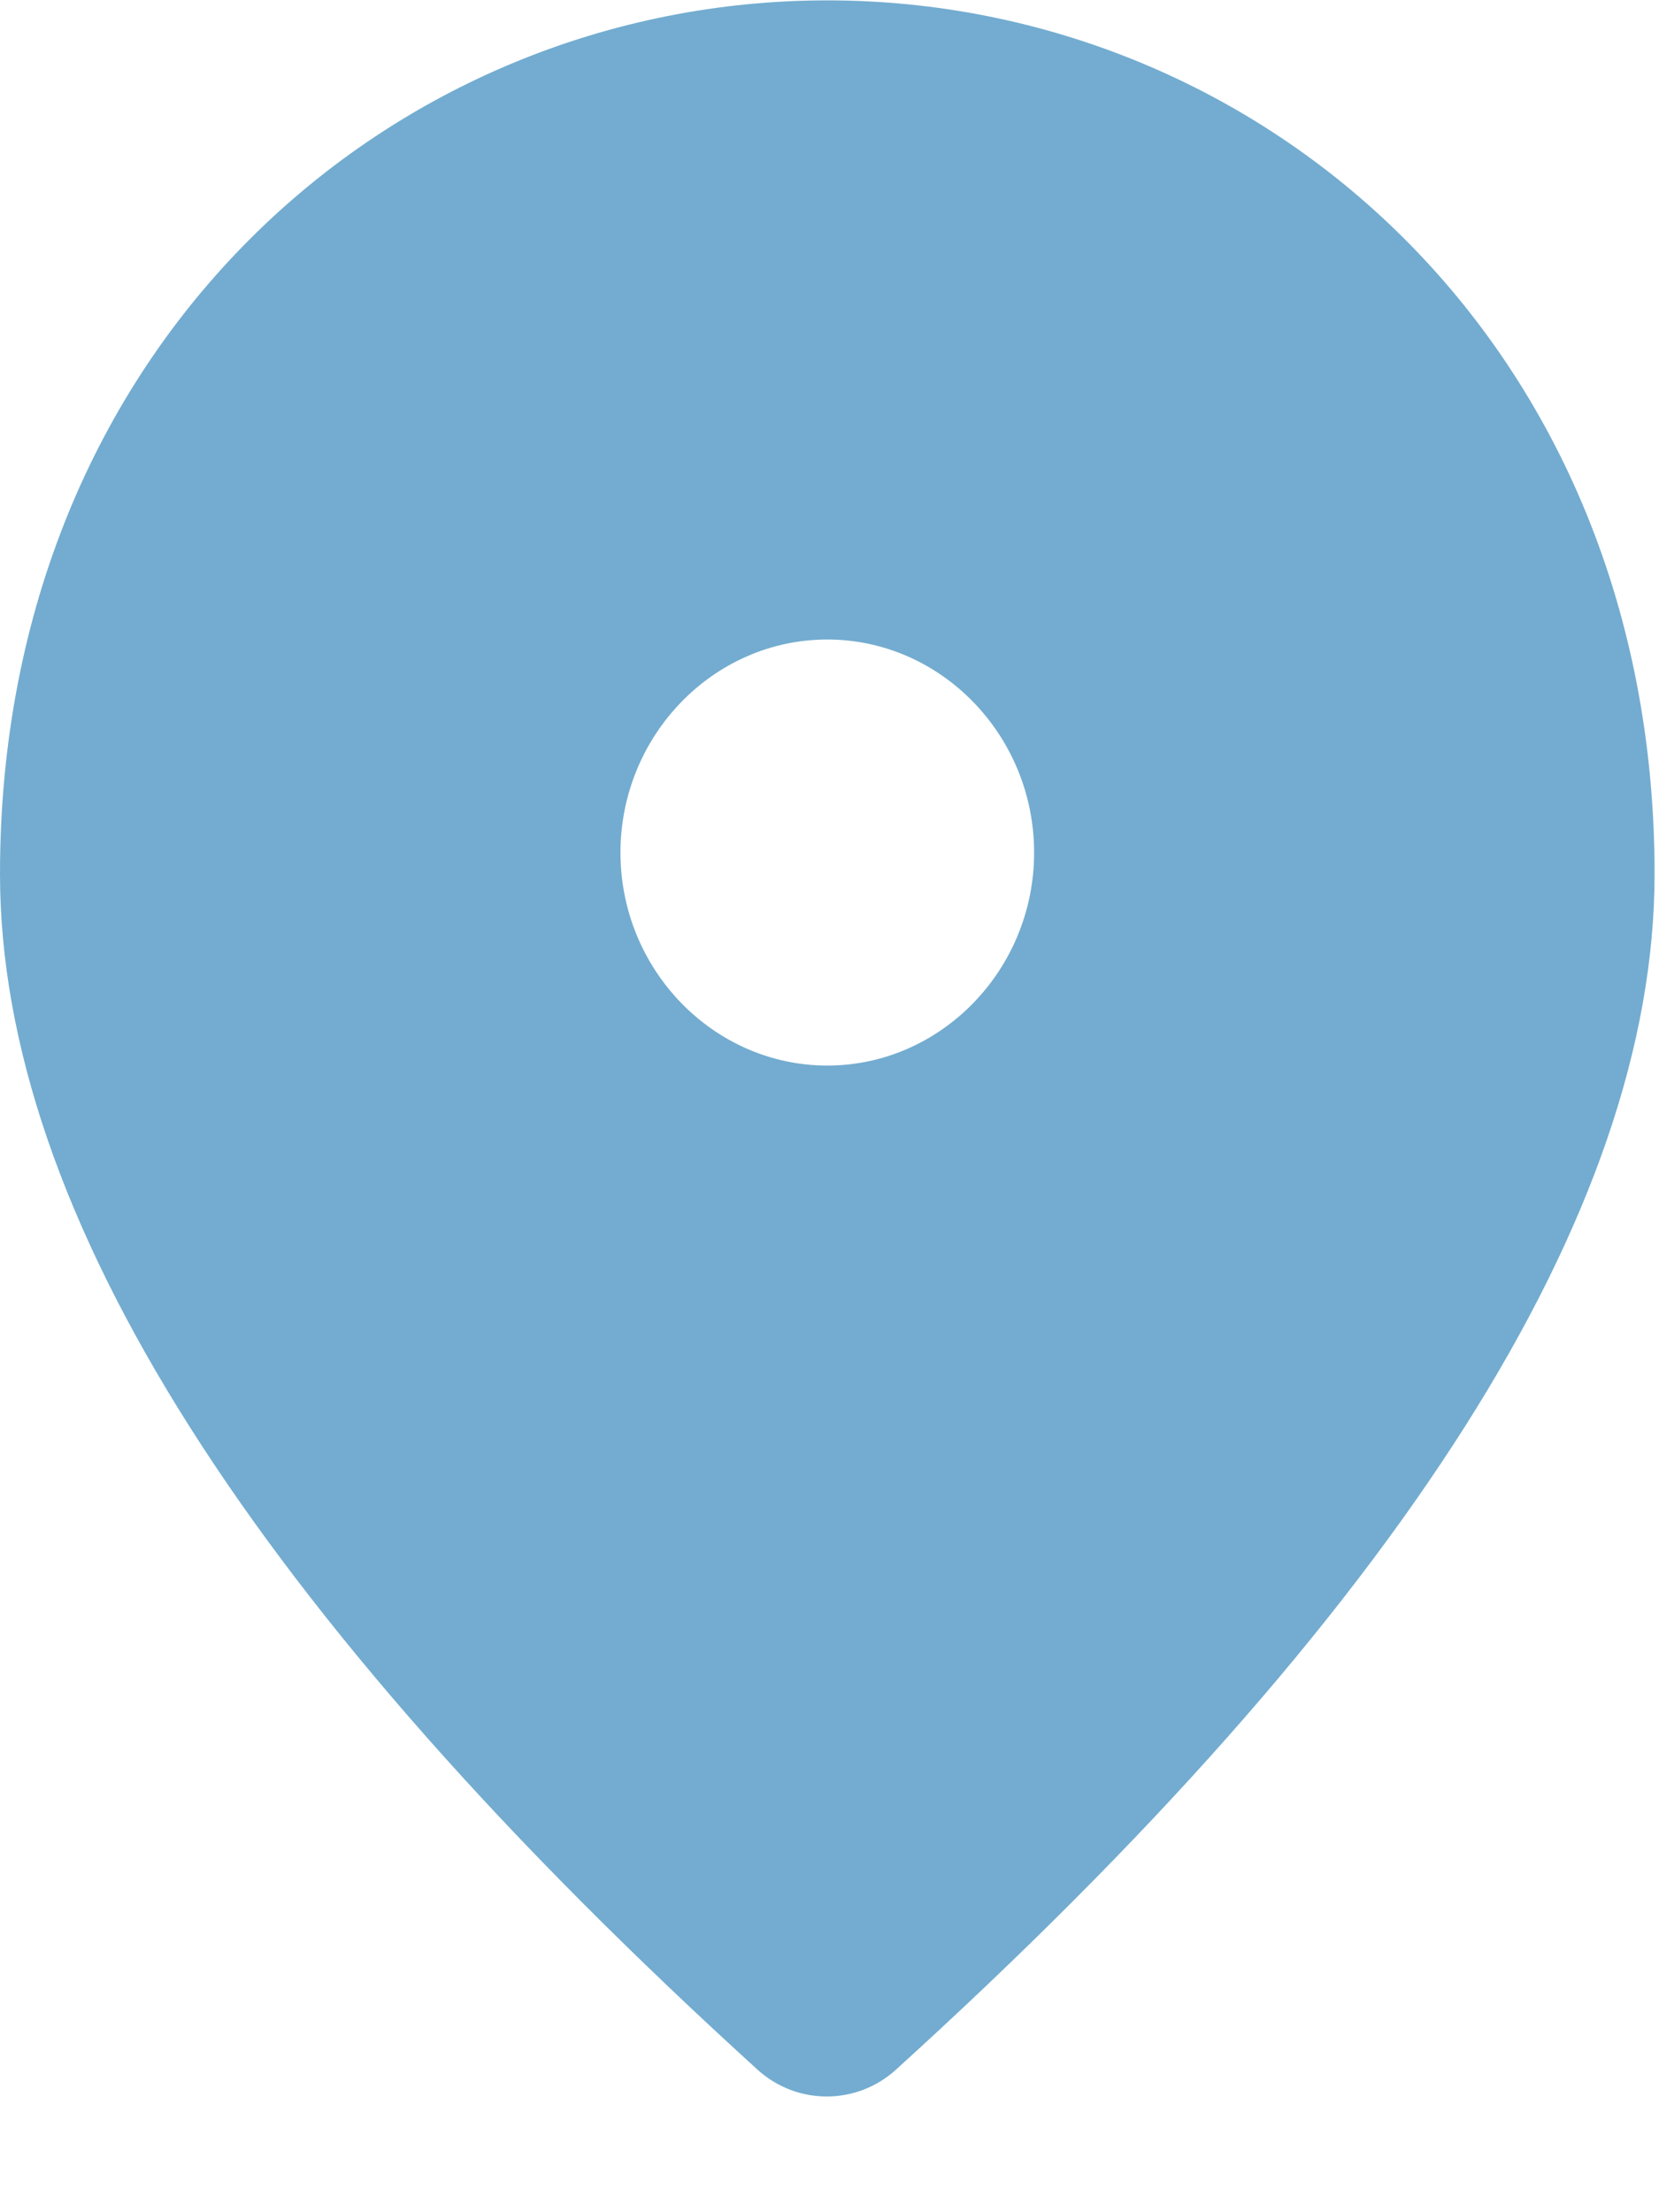 <?xml version="1.0" encoding="UTF-8"?> <svg xmlns="http://www.w3.org/2000/svg" width="9" height="12" viewBox="0 0 9 12" fill="none"> <path d="M4.488 5.78C5.105 5.78 5.61 5.26 5.61 4.625C5.61 3.989 5.105 3.469 4.488 3.469C3.871 3.469 3.366 3.989 3.366 4.625C3.366 5.26 3.871 5.78 4.488 5.78ZM4.488 0.002C6.844 0.002 8.976 1.863 8.976 4.74C8.976 6.578 7.602 8.739 4.858 11.229C4.645 11.42 4.325 11.42 4.112 11.229C1.374 8.739 0 6.578 0 4.74C0 1.863 2.132 0.002 4.488 0.002Z" fill="#73ACD0"></path> </svg> 